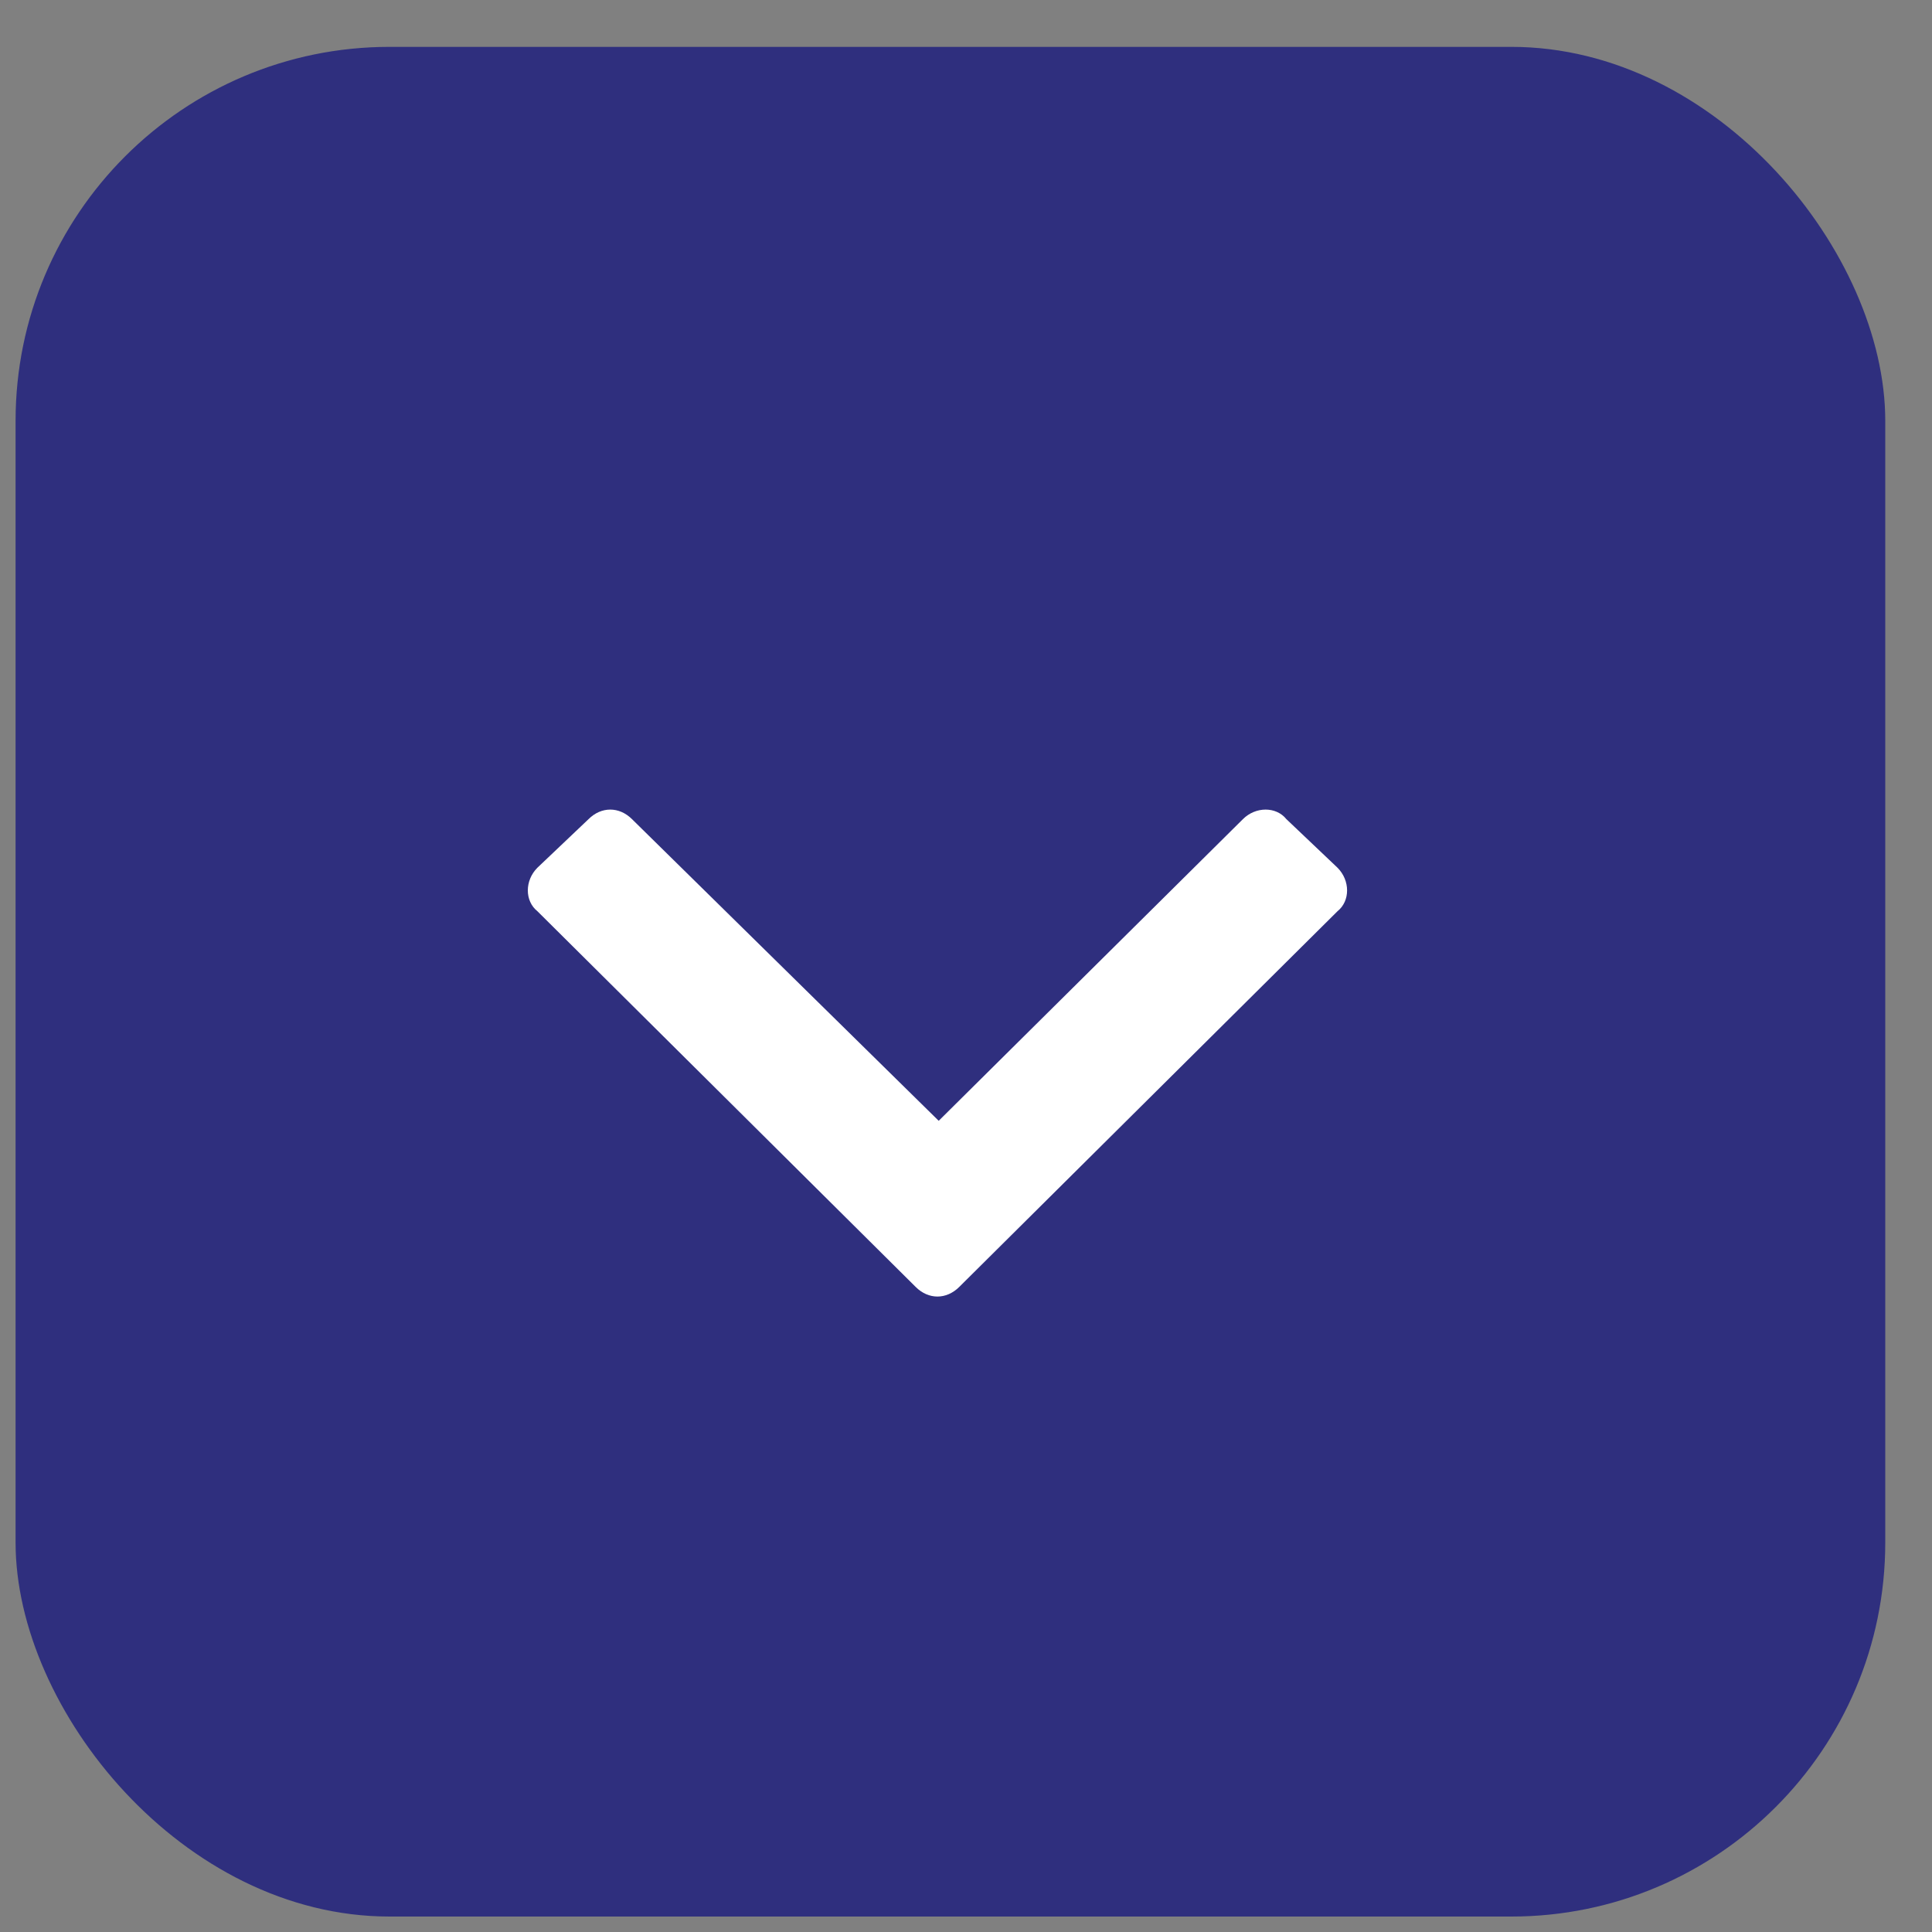 <svg width="31" height="31" viewBox="0 0 31 31" fill="none" xmlns="http://www.w3.org/2000/svg">
<rect x="0" y="0" width="31" height="31" fill="#808080" stroke="none"/>
<g clip-path="url(#clip0_867_2712)">
<rect x="0.25" y="0.752" width="30" height="30" rx="6" fill="#2F2F7E"/>
<path d="M14.693 20.65C14.898 20.855 15.185 20.855 15.391 20.65L21.461 14.621C21.666 14.457 21.666 14.128 21.461 13.923L20.641 13.144C20.477 12.939 20.148 12.939 19.943 13.144L15.062 17.984L10.141 13.144C9.936 12.939 9.648 12.939 9.443 13.144L8.623 13.923C8.418 14.128 8.418 14.457 8.623 14.621L14.693 20.65Z" fill="white"/>
</g>
<defs>
<clipPath id="clip0_867_2712">
<rect width="30" height="30" fill="white" transform="translate(0.25 0.751)"/>
</clipPath>
</defs>
</svg>
